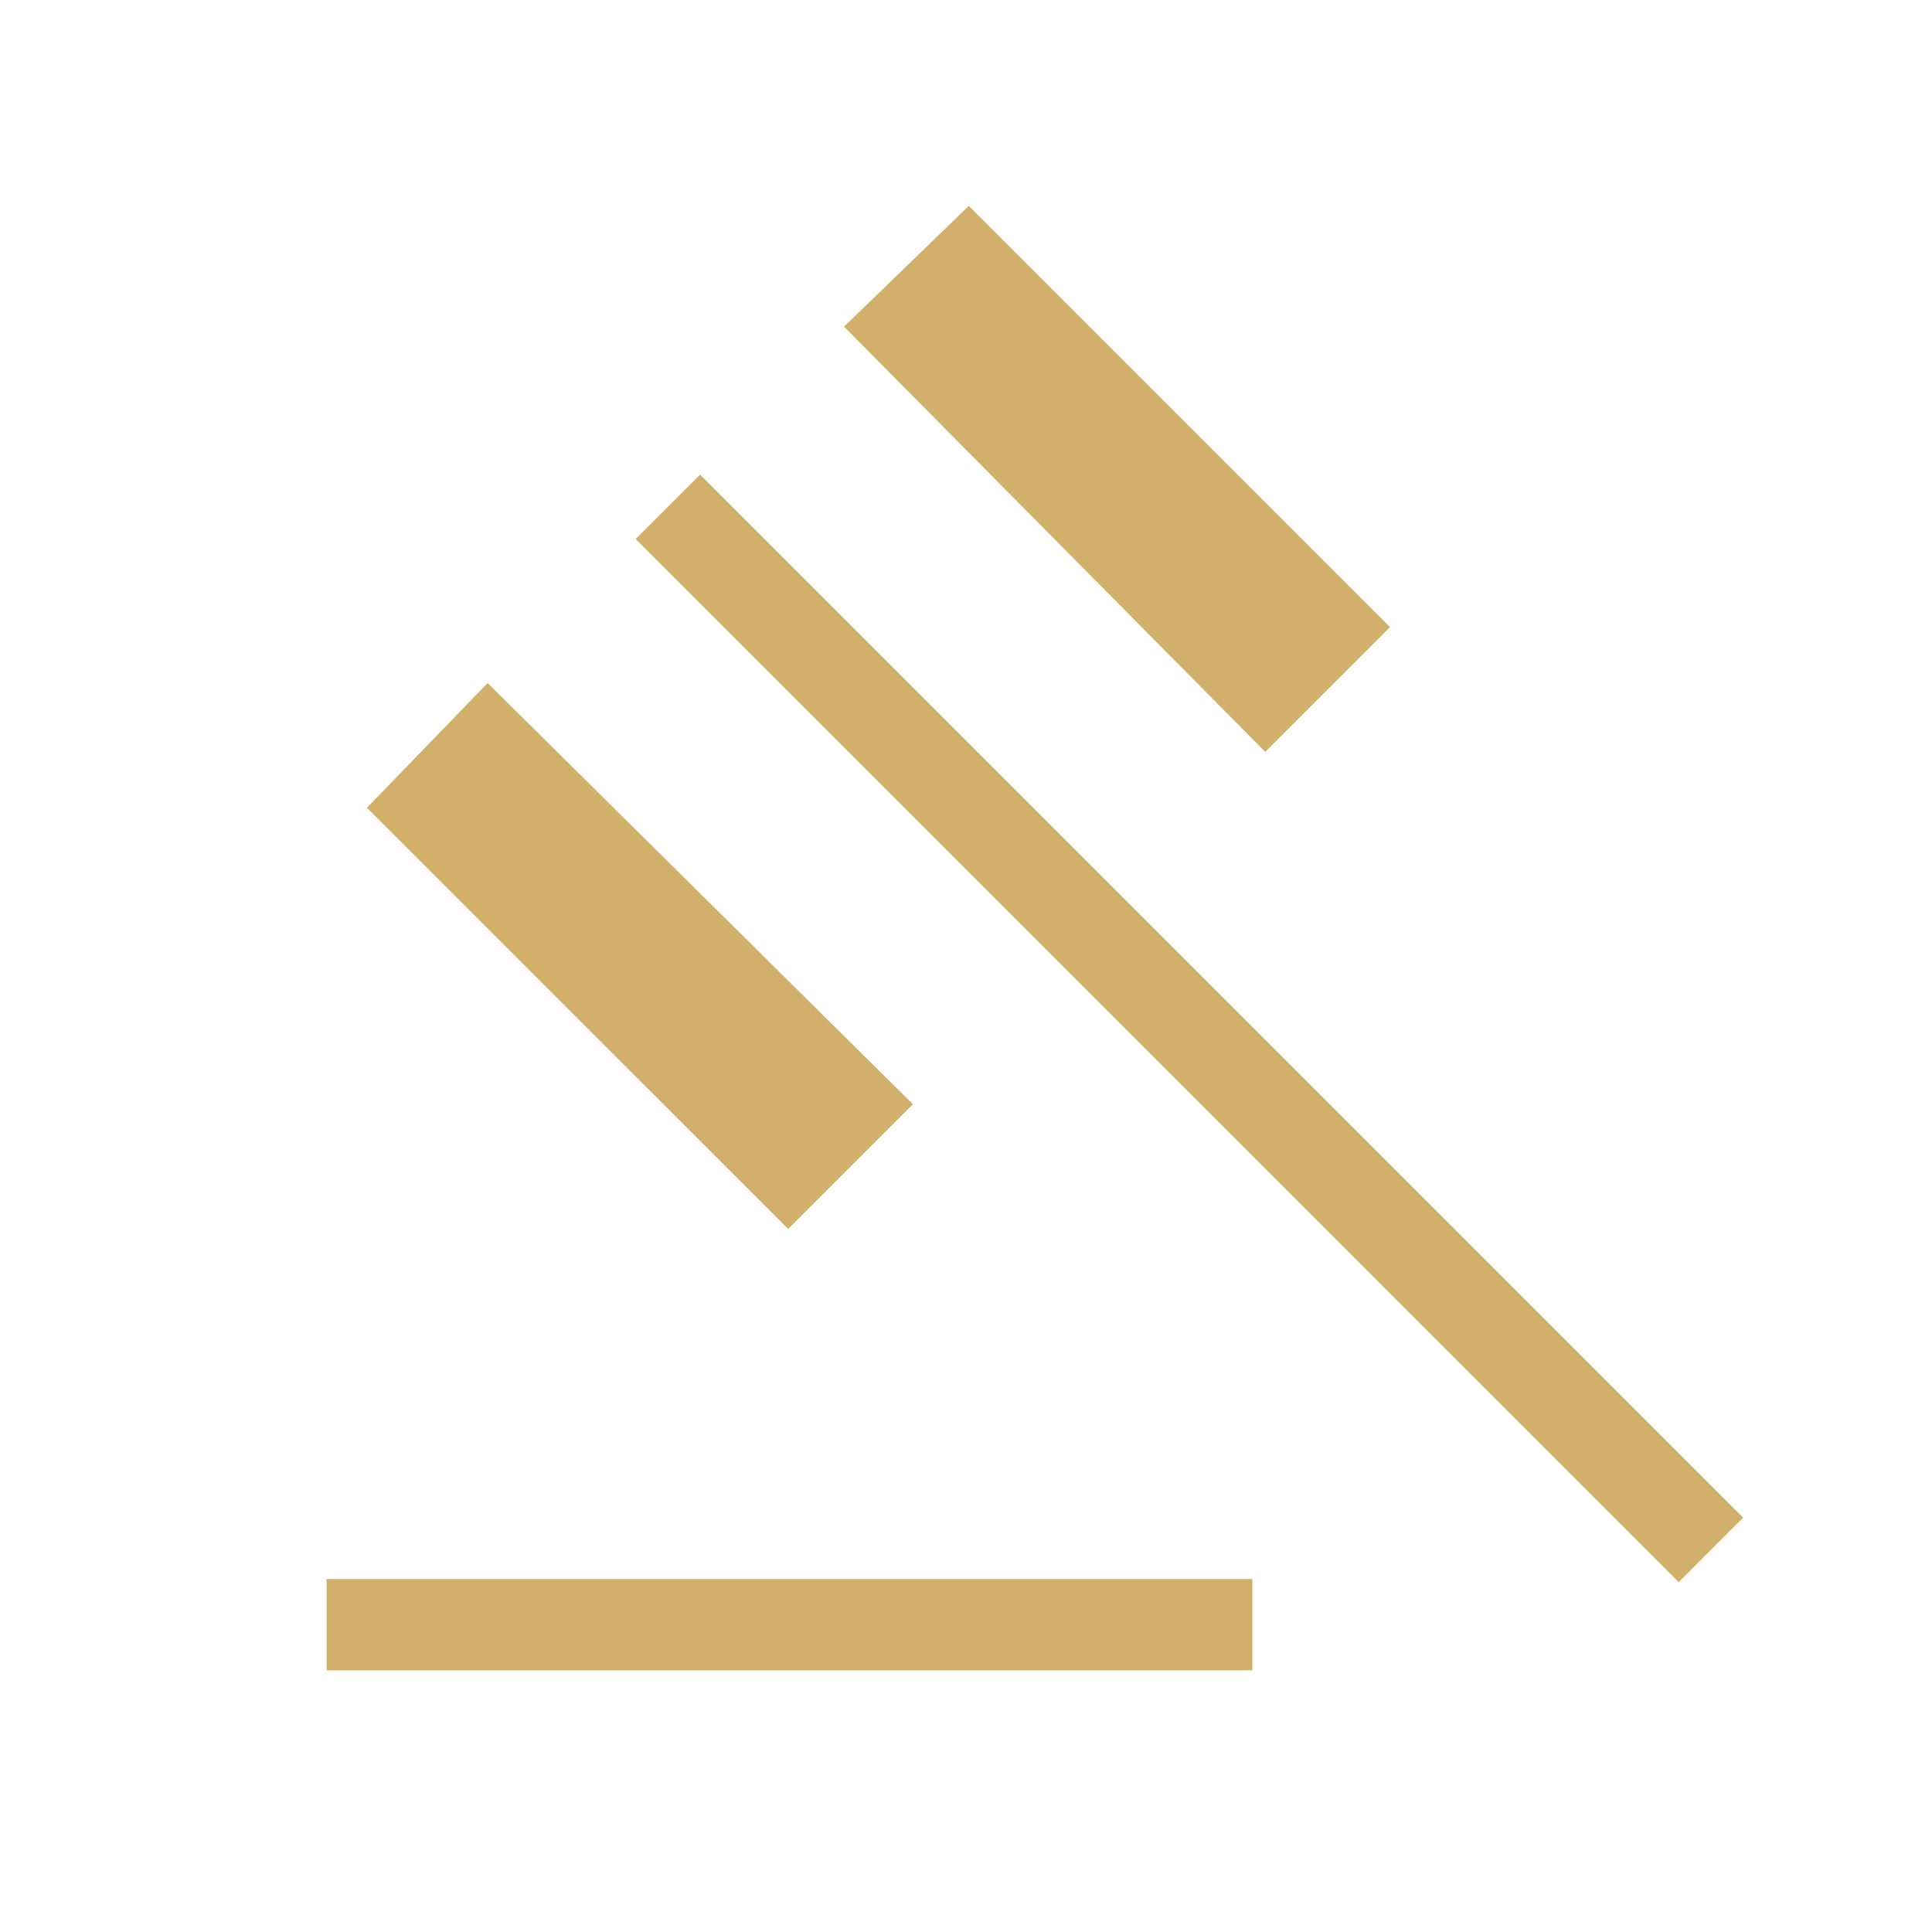 <svg width="55" height="55" viewBox="0 0 55 55" fill="none" xmlns="http://www.w3.org/2000/svg">
<path d="M9.299 47.552V44.952H35.653V47.552H9.299ZM22.437 34.987L10.445 22.996L13.882 19.444L25.989 31.435L22.437 34.987ZM36.019 21.405L24.028 9.299L27.579 5.861L39.571 17.853L36.019 21.405ZM47.79 45.04L18.096 15.345L19.929 13.512L49.623 43.206L47.79 45.04Z" fill="#D1B06B"/>
</svg>

